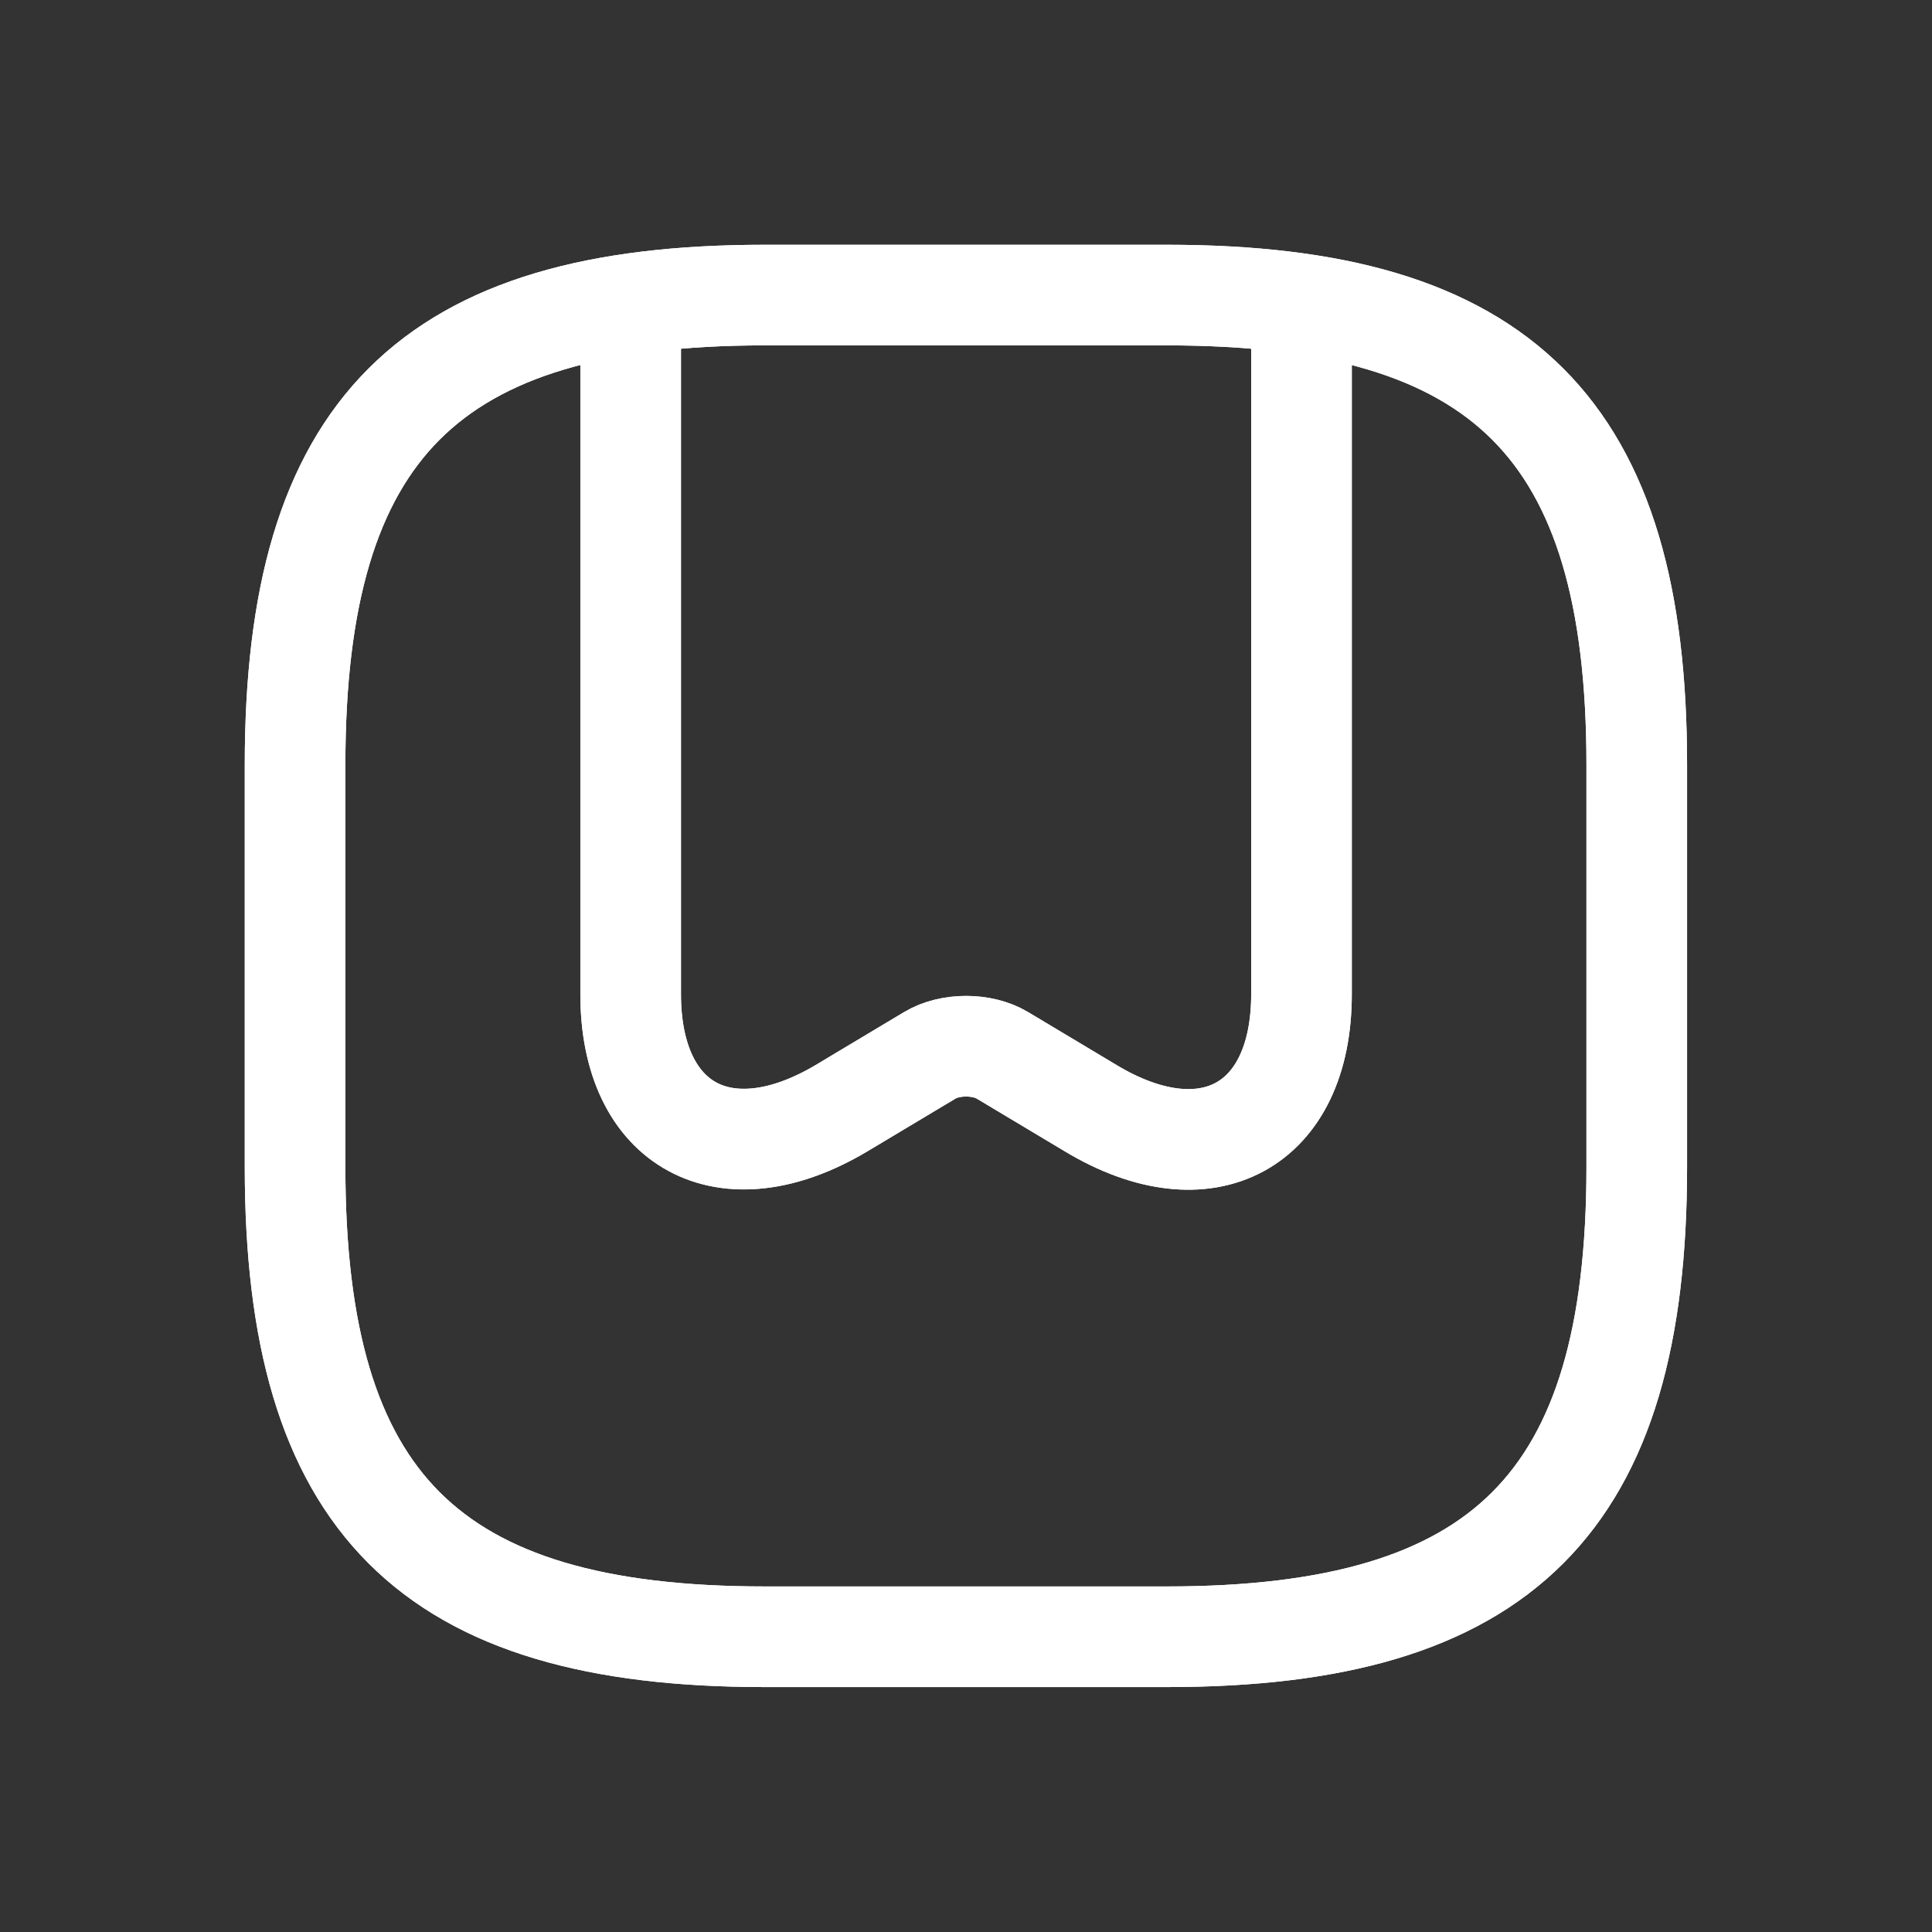 <?xml version="1.0" encoding="UTF-8"?> <svg xmlns="http://www.w3.org/2000/svg" width="60" height="60" viewBox="0 0 60 60" fill="none"><rect x="0" y="0" width="60" height="60" fill="#333333" stroke="none"/><path d="M23.747 50.831H36.247C46.664 50.831 50.831 46.664 50.831 36.247V23.747C50.831 13.331 46.664 9.164 36.247 9.164H23.747C13.331 9.164 9.164 13.331 9.164 23.747V36.247C9.164 46.664 13.331 50.831 23.747 50.831Z" stroke="white" stroke-width="3.125" stroke-linecap="round" stroke-linejoin="round"></path><path d="M40.419 10.086V30.878C40.419 34.982 37.482 36.586 33.878 34.419L31.128 32.773C30.503 32.398 29.503 32.398 28.878 32.773L26.128 34.419C22.523 36.565 19.586 34.982 19.586 30.878V10.086" stroke="white" stroke-width="3.125" stroke-linecap="round" stroke-linejoin="round"></path><path d="M23.747 50.831H36.247C46.664 50.831 50.831 46.664 50.831 36.247V23.747C50.831 13.331 46.664 9.164 36.247 9.164H23.747C13.331 9.164 9.164 13.331 9.164 23.747V36.247C9.164 46.664 13.331 50.831 23.747 50.831Z" stroke="white" stroke-width="3.125" stroke-linecap="round" stroke-linejoin="round"></path><path d="M40.419 10.086V30.878C40.419 34.982 37.482 36.586 33.878 34.419L31.128 32.773C30.503 32.398 29.503 32.398 28.878 32.773L26.128 34.419C22.523 36.565 19.586 34.982 19.586 30.878V10.086" stroke="white" stroke-width="3.125" stroke-linecap="round" stroke-linejoin="round"></path></svg> 